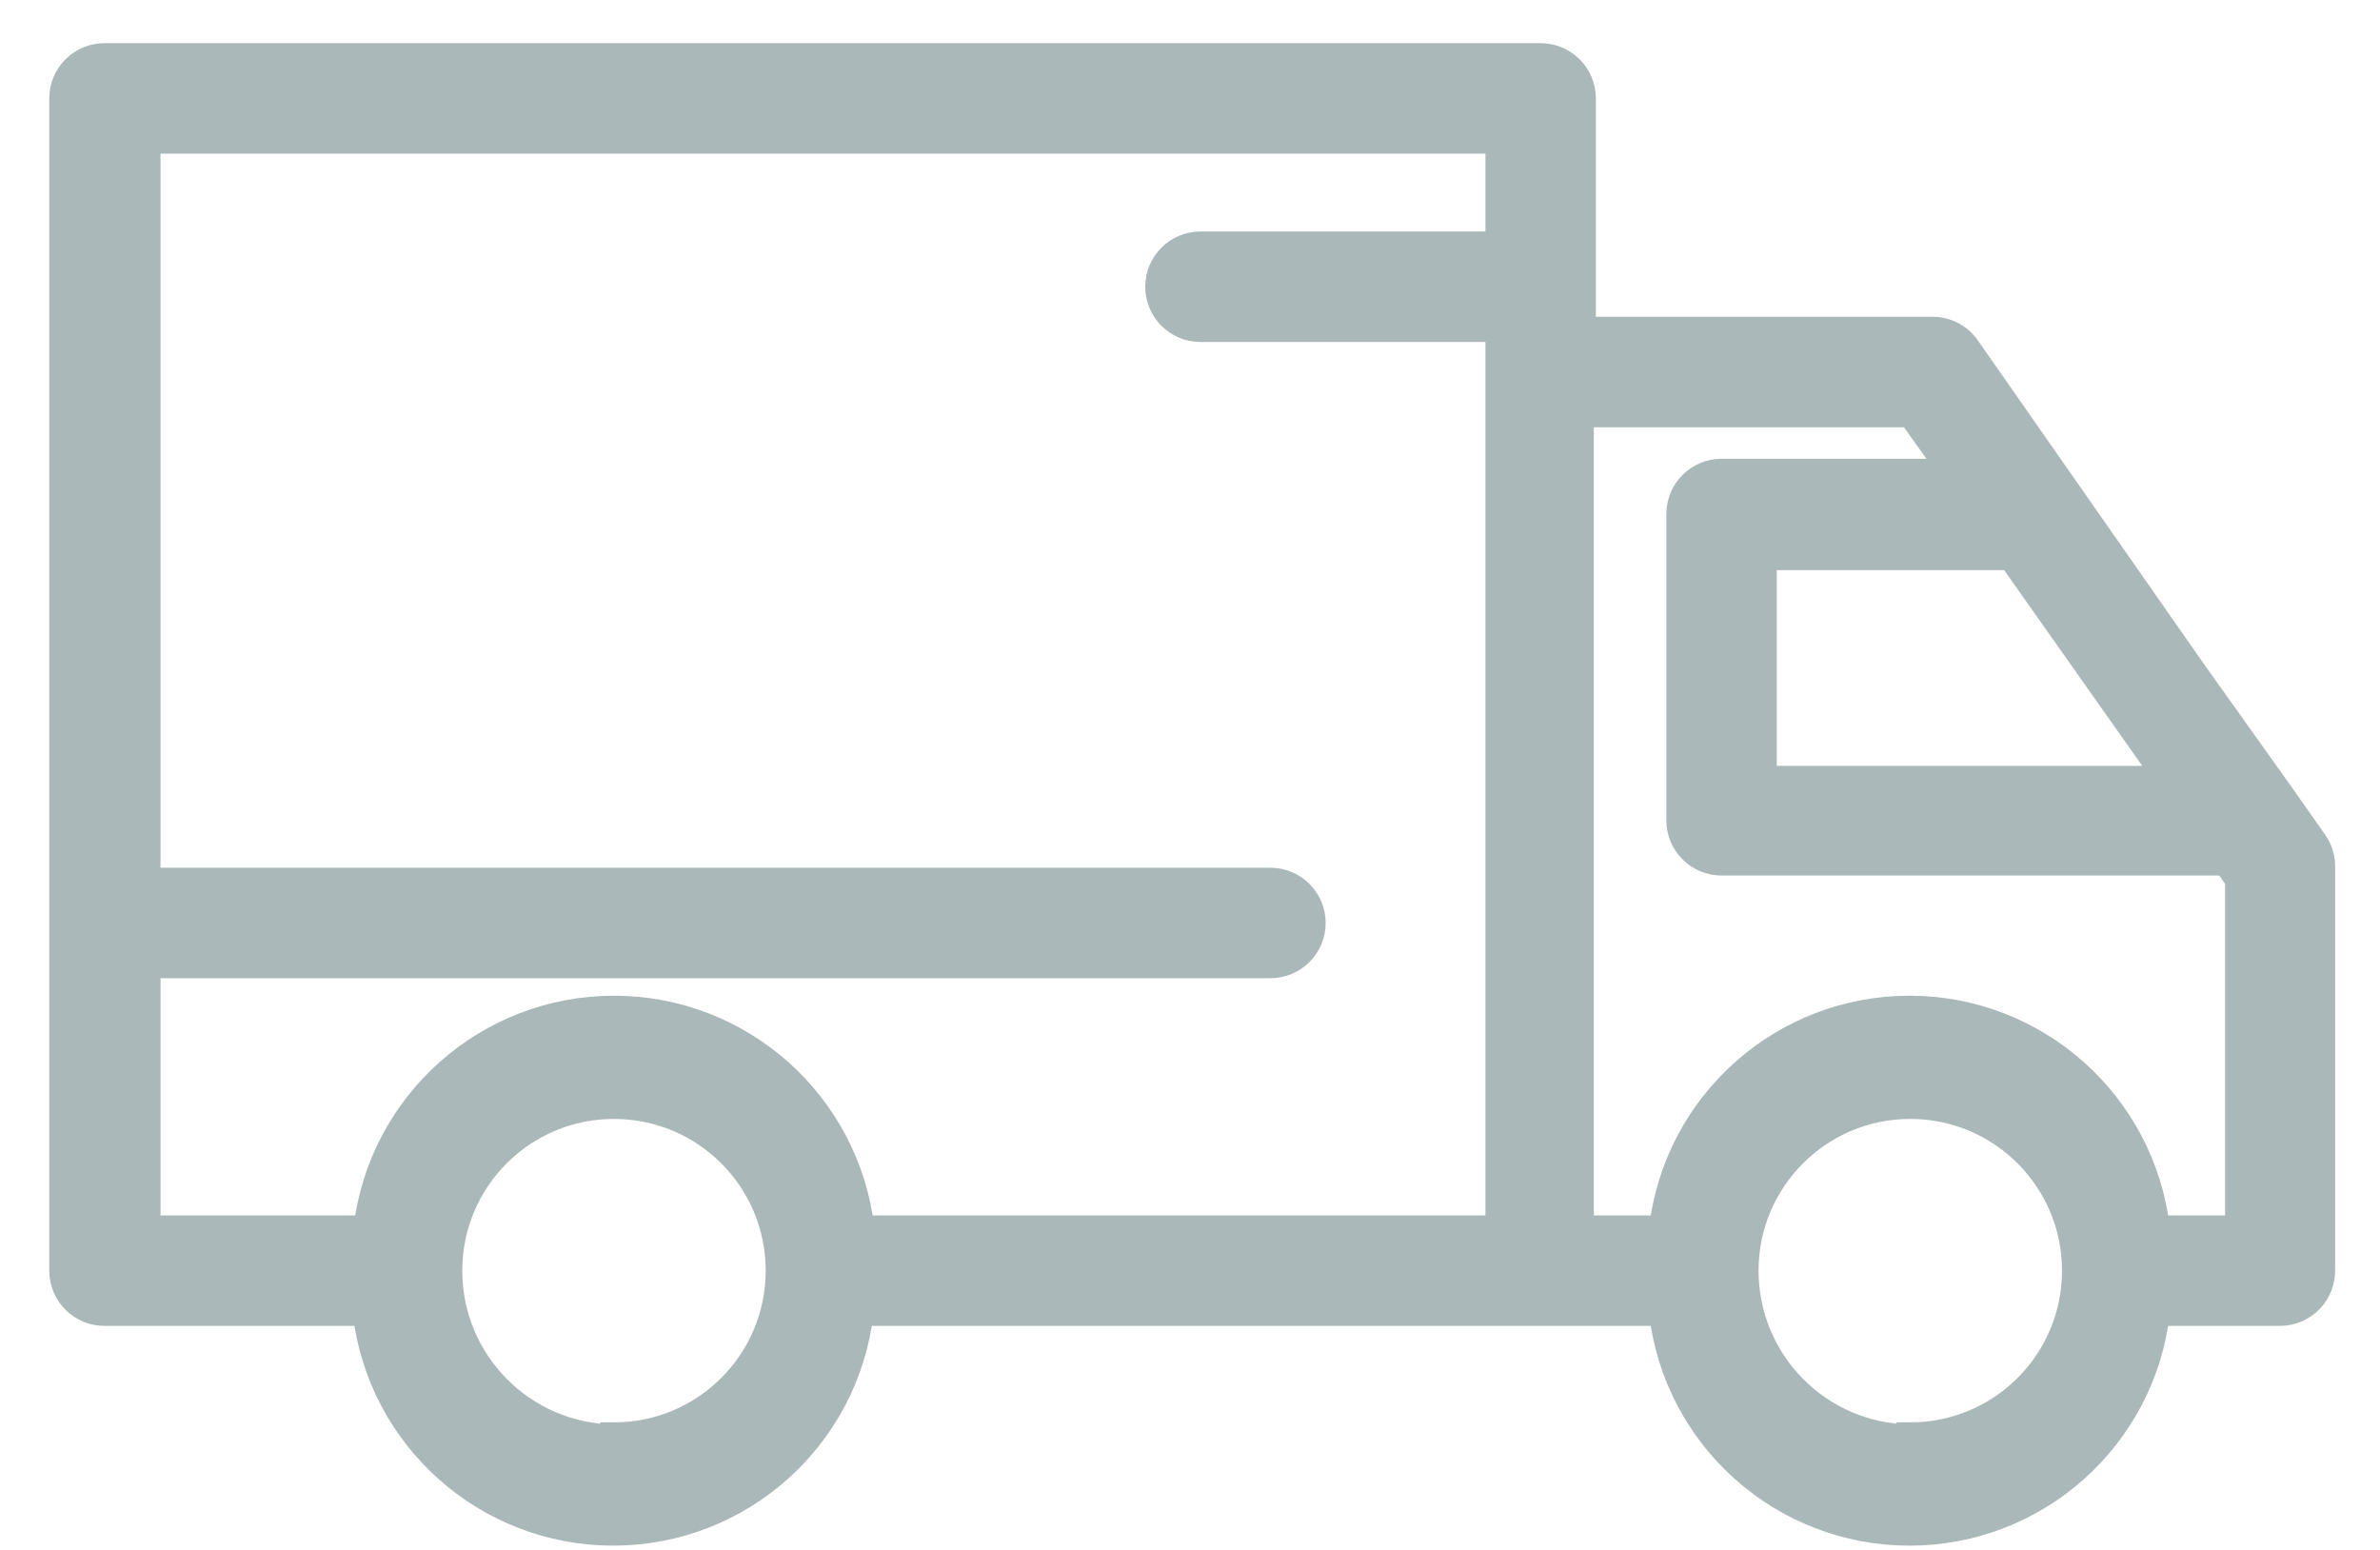 <?xml version="1.0" encoding="UTF-8"?>
<svg width="43px" height="28px" viewBox="0 0 43 28" version="1.1" xmlns="http://www.w3.org/2000/svg" xmlns:xlink="http://www.w3.org/1999/xlink">
    <!-- Generator: Sketch 57.1 (83088) - https://sketch.com -->
    <title>Shape</title>
    <desc>Created with Sketch.</desc>
    <g id="Desktop" stroke="none" stroke-width="1" fill="none" fill-rule="evenodd">
        <g id="Product-Card--1440-2" transform="translate(-199, -1011)" fill="#ABB8BA" fill-rule="nonzero" stroke="#ABB8BA" stroke-width="0.5">
            <path d="M200.881,1034.703 L203.125,1034.703 C203.387,1036.966 205.304,1038.673 207.581,1038.673 C209.859,1038.673 211.776,1036.966 212.038,1034.703 L226.546,1034.703 C226.808,1036.966 228.725,1038.673 231.002,1038.673 C233.28,1038.673 235.196,1036.966 235.459,1034.703 L240.193,1034.703 C240.606,1034.703 240.94,1034.368 240.94,1033.955 L240.94,1012.778 C240.94,1012.365 240.606,1012.03 240.193,1012.03 L214.244,1012.03 C213.832,1012.03 213.497,1012.365 213.497,1012.778 L213.497,1016.973 L207.162,1016.973 C206.918,1016.973 206.689,1017.093 206.549,1017.295 L202.459,1023.149 L200.859,1025.393 L200.276,1026.223 C200.188,1026.348 200.141,1026.497 200.14,1026.649 L200.14,1033.933 C200.135,1034.134 200.21,1034.328 200.349,1034.473 C200.488,1034.618 200.68,1034.701 200.881,1034.703 L200.881,1034.703 Z M207.566,1036.946 C205.915,1036.946 204.575,1035.607 204.575,1033.955 C204.575,1032.303 205.915,1030.964 207.566,1030.964 C209.218,1030.964 210.558,1032.303 210.558,1033.955 C210.558,1035.613 209.225,1036.963 207.566,1036.984 L207.566,1036.946 Z M230.987,1036.946 C229.335,1036.946 227.996,1035.607 227.996,1033.955 C227.996,1032.303 229.335,1030.964 230.987,1030.964 C232.64,1030.964 233.978,1032.303 233.978,1033.955 C233.979,1035.613 232.645,1036.963 230.987,1036.984 L230.987,1036.946 Z M239.43,1013.526 L239.43,1026.926 L219.127,1026.926 C218.714,1026.926 218.379,1027.261 218.379,1027.674 C218.379,1028.087 218.714,1028.422 219.127,1028.422 L239.43,1028.422 L239.43,1033.207 L235.445,1033.207 C235.182,1030.945 233.265,1029.238 230.987,1029.238 C228.71,1029.238 226.793,1030.945 226.531,1033.207 L214.992,1033.207 L214.992,1016.928 L220.391,1016.928 C220.804,1016.928 221.139,1016.593 221.139,1016.18 C221.139,1015.767 220.804,1015.432 220.391,1015.432 L214.992,1015.432 L214.992,1013.526 L239.43,1013.526 Z M207.552,1018.469 L213.534,1018.469 L213.534,1033.207 L212.038,1033.207 C211.776,1030.945 209.859,1029.238 207.581,1029.238 C205.304,1029.238 203.387,1030.945 203.125,1033.207 L201.629,1033.207 L201.629,1026.888 L201.853,1026.567 L210.976,1026.567 C211.389,1026.567 211.724,1026.232 211.724,1025.819 L211.724,1020.286 C211.724,1019.873 211.389,1019.538 210.976,1019.538 L206.789,1019.538 L207.552,1018.469 Z M205.742,1021.049 L210.229,1021.049 L210.229,1025.086 L202.893,1025.086 L205.742,1021.049 Z" id="Shape" transform="translate(220.54, 1025.351) scale(-1, 1) translate(-220.54, -1025.351) "></path>
        </g>
    </g>
</svg>